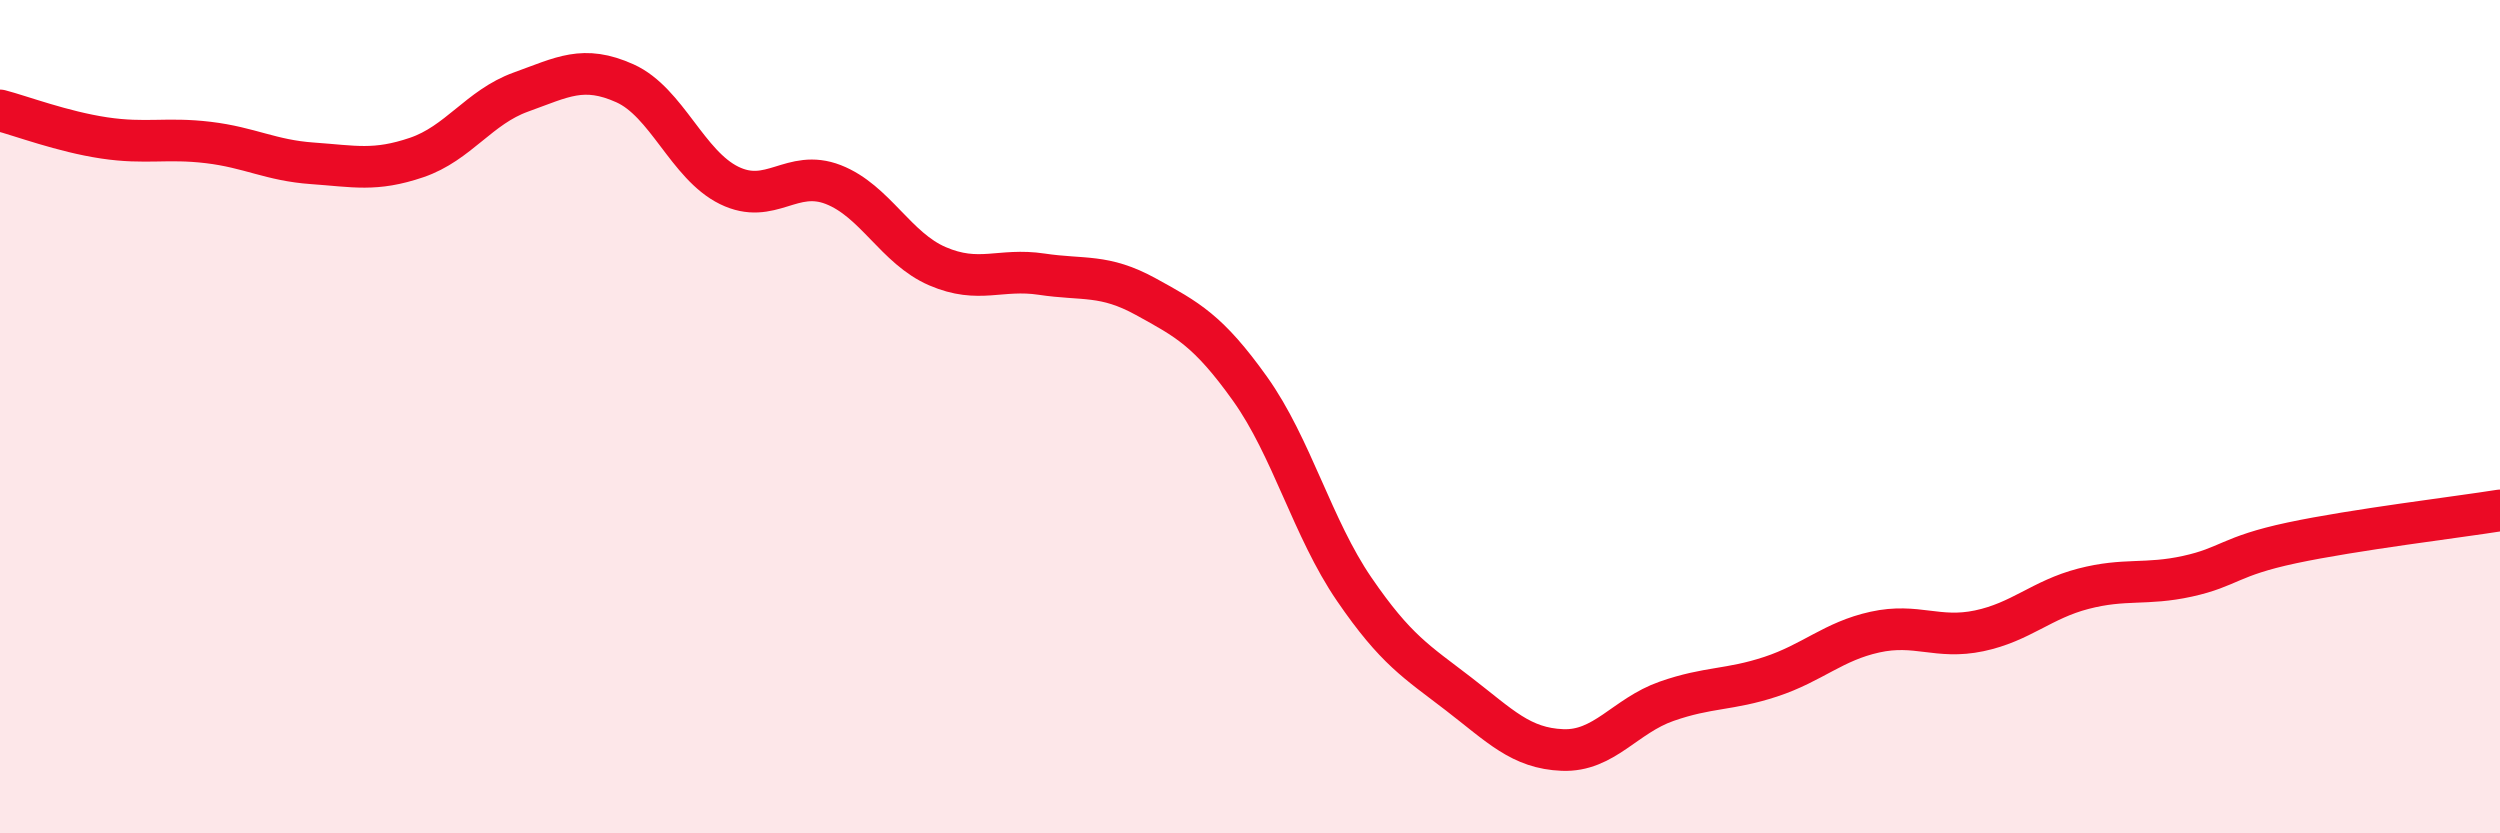 
    <svg width="60" height="20" viewBox="0 0 60 20" xmlns="http://www.w3.org/2000/svg">
      <path
        d="M 0,2.65 C 0.5,2.78 1.5,3.16 2.5,3.31 C 3.5,3.46 4,3.3 5,3.42 C 6,3.54 6.5,3.85 7.5,3.92 C 8.5,3.99 9,4.12 10,3.78 C 11,3.44 11.5,2.57 12.5,2.21 C 13.5,1.85 14,1.55 15,2 C 16,2.45 16.5,3.96 17.5,4.45 C 18.5,4.94 19,4.04 20,4.43 C 21,4.82 21.5,5.96 22.5,6.39 C 23.5,6.82 24,6.43 25,6.58 C 26,6.73 26.5,6.57 27.5,7.12 C 28.5,7.67 29,7.93 30,9.33 C 31,10.73 31.5,12.68 32.5,14.14 C 33.5,15.6 34,15.88 35,16.65 C 36,17.42 36.5,17.96 37.5,18 C 38.5,18.04 39,17.18 40,16.83 C 41,16.48 41.5,16.57 42.5,16.24 C 43.5,15.91 44,15.39 45,15.17 C 46,14.95 46.5,15.35 47.5,15.14 C 48.5,14.93 49,14.39 50,14.13 C 51,13.87 51.5,14.05 52.5,13.83 C 53.5,13.61 53.5,13.35 55,13.03 C 56.5,12.71 59,12.41 60,12.25L60 20L0 20Z"
        fill="#EB0A25"
        opacity="0.1"
        stroke-linecap="round"
        stroke-linejoin="round"
      />
      <path
        d="M 0,2.65 C 0.5,2.78 1.5,3.16 2.5,3.31 C 3.5,3.46 4,3.3 5,3.42 C 6,3.54 6.5,3.85 7.5,3.92 C 8.5,3.99 9,4.12 10,3.78 C 11,3.44 11.5,2.57 12.5,2.21 C 13.5,1.85 14,1.55 15,2 C 16,2.45 16.5,3.96 17.5,4.45 C 18.5,4.94 19,4.04 20,4.43 C 21,4.82 21.5,5.96 22.5,6.39 C 23.5,6.82 24,6.43 25,6.58 C 26,6.73 26.5,6.57 27.5,7.12 C 28.5,7.67 29,7.93 30,9.33 C 31,10.73 31.5,12.68 32.5,14.14 C 33.5,15.6 34,15.88 35,16.65 C 36,17.42 36.5,17.96 37.5,18 C 38.5,18.04 39,17.18 40,16.83 C 41,16.48 41.5,16.57 42.5,16.24 C 43.5,15.91 44,15.39 45,15.17 C 46,14.95 46.5,15.35 47.5,15.14 C 48.5,14.93 49,14.39 50,14.13 C 51,13.87 51.5,14.05 52.5,13.83 C 53.5,13.61 53.5,13.35 55,13.03 C 56.5,12.71 59,12.41 60,12.25"
        stroke="#EB0A25"
        stroke-width="1"
        fill="none"
        stroke-linecap="round"
        stroke-linejoin="round"
      />
    </svg>
  